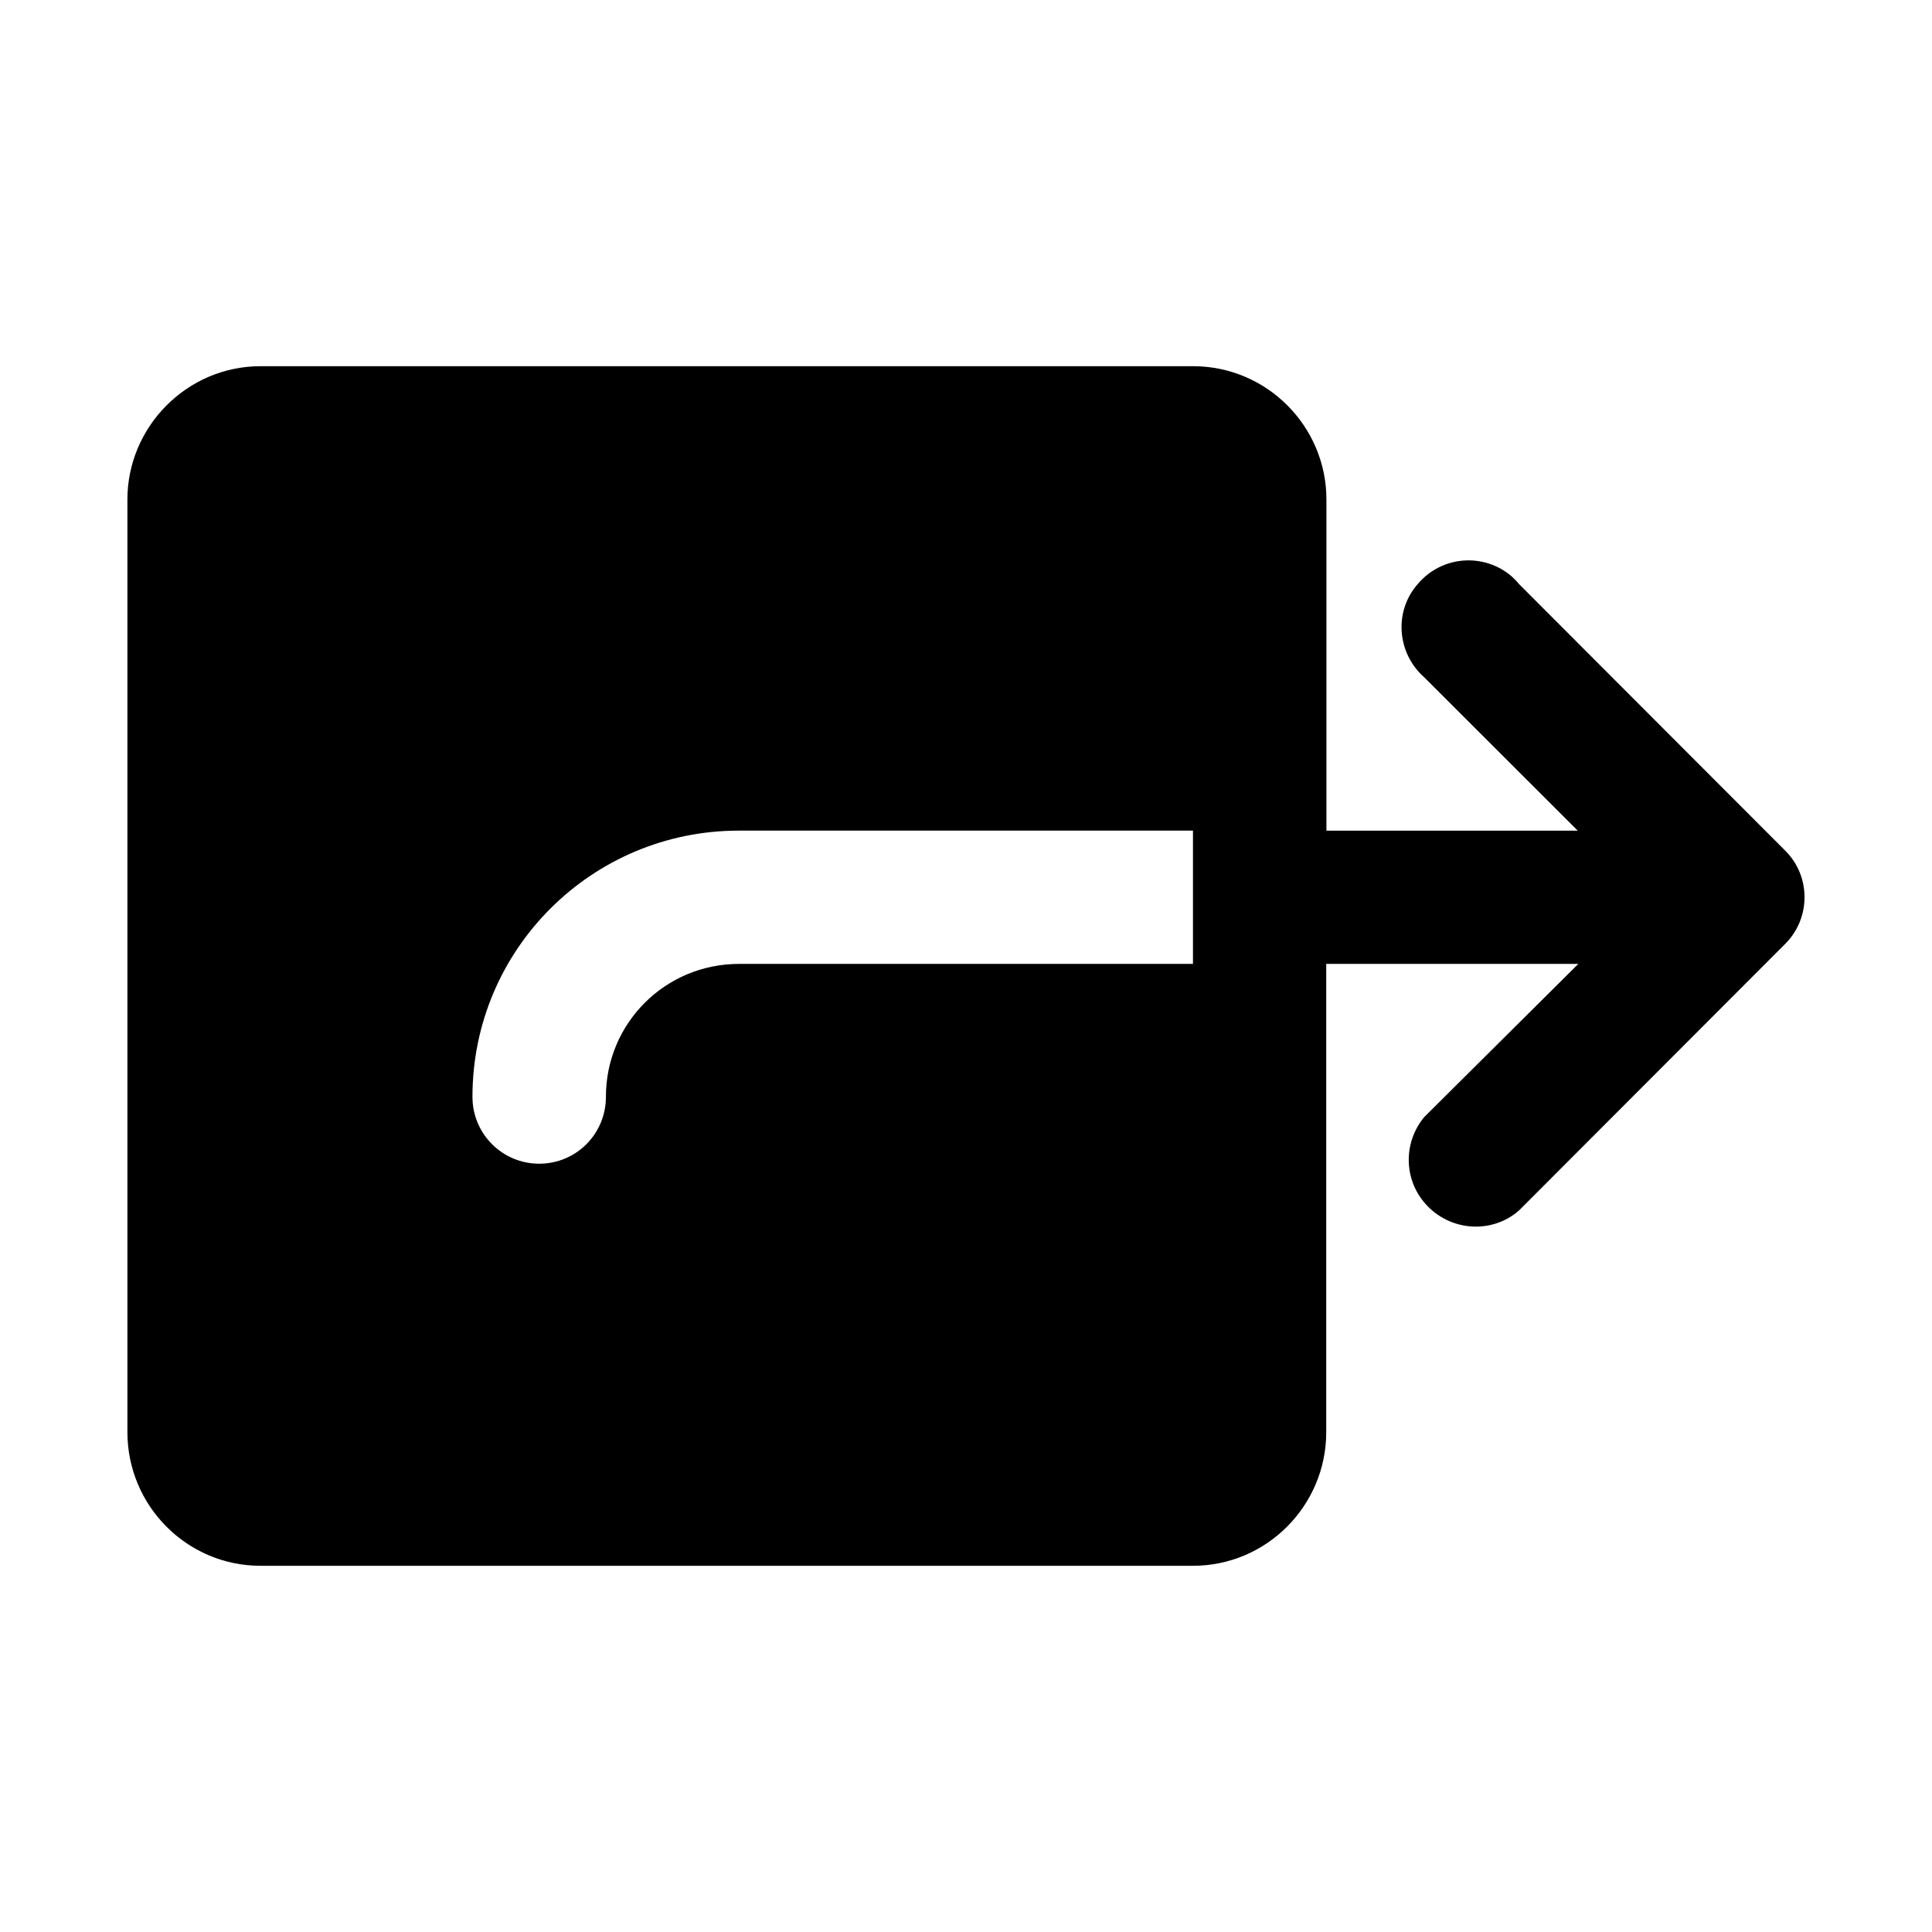 <?xml version="1.0" encoding="UTF-8"?>
<!-- Uploaded to: ICON Repo, www.iconrepo.com, Generator: ICON Repo Mixer Tools -->
<svg fill="#000000" width="800px" height="800px" version="1.1" viewBox="144 144 512 512" xmlns="http://www.w3.org/2000/svg">
 <path d="m617.24 369.57-70.684-70.789c-0.605-0.754-1.16-1.258-1.867-1.965-7.356-6.394-18.539-5.59-24.887 1.867-6.449 7.203-5.691 18.387 1.711 24.887l40.605 40.559h-66.602v-87.766c0-19.398-15.82-35.316-35.316-35.316h-247.17c-19.445 0-35.266 16.02-35.266 35.316v247.17c0 19.496 15.77 35.418 35.266 35.418h247.12c19.496 0 35.316-15.922 35.316-35.418v-124.09h66.805l-40.809 40.559c-5.59 6.699-5.488 16.422 0.203 22.922 6.398 7.356 17.582 8.262 24.887 1.863l70.633-70.734c6.703-6.801 6.703-17.734 0.055-24.484zm-157.09 29.875h-120.31c-19.496 0-35.266 15.668-35.266 35.215 0 9.824-7.859 17.734-17.684 17.734-9.723 0-17.684-7.859-17.684-17.734 0-39.047 31.641-70.535 70.582-70.535h120.36z"/>
</svg>